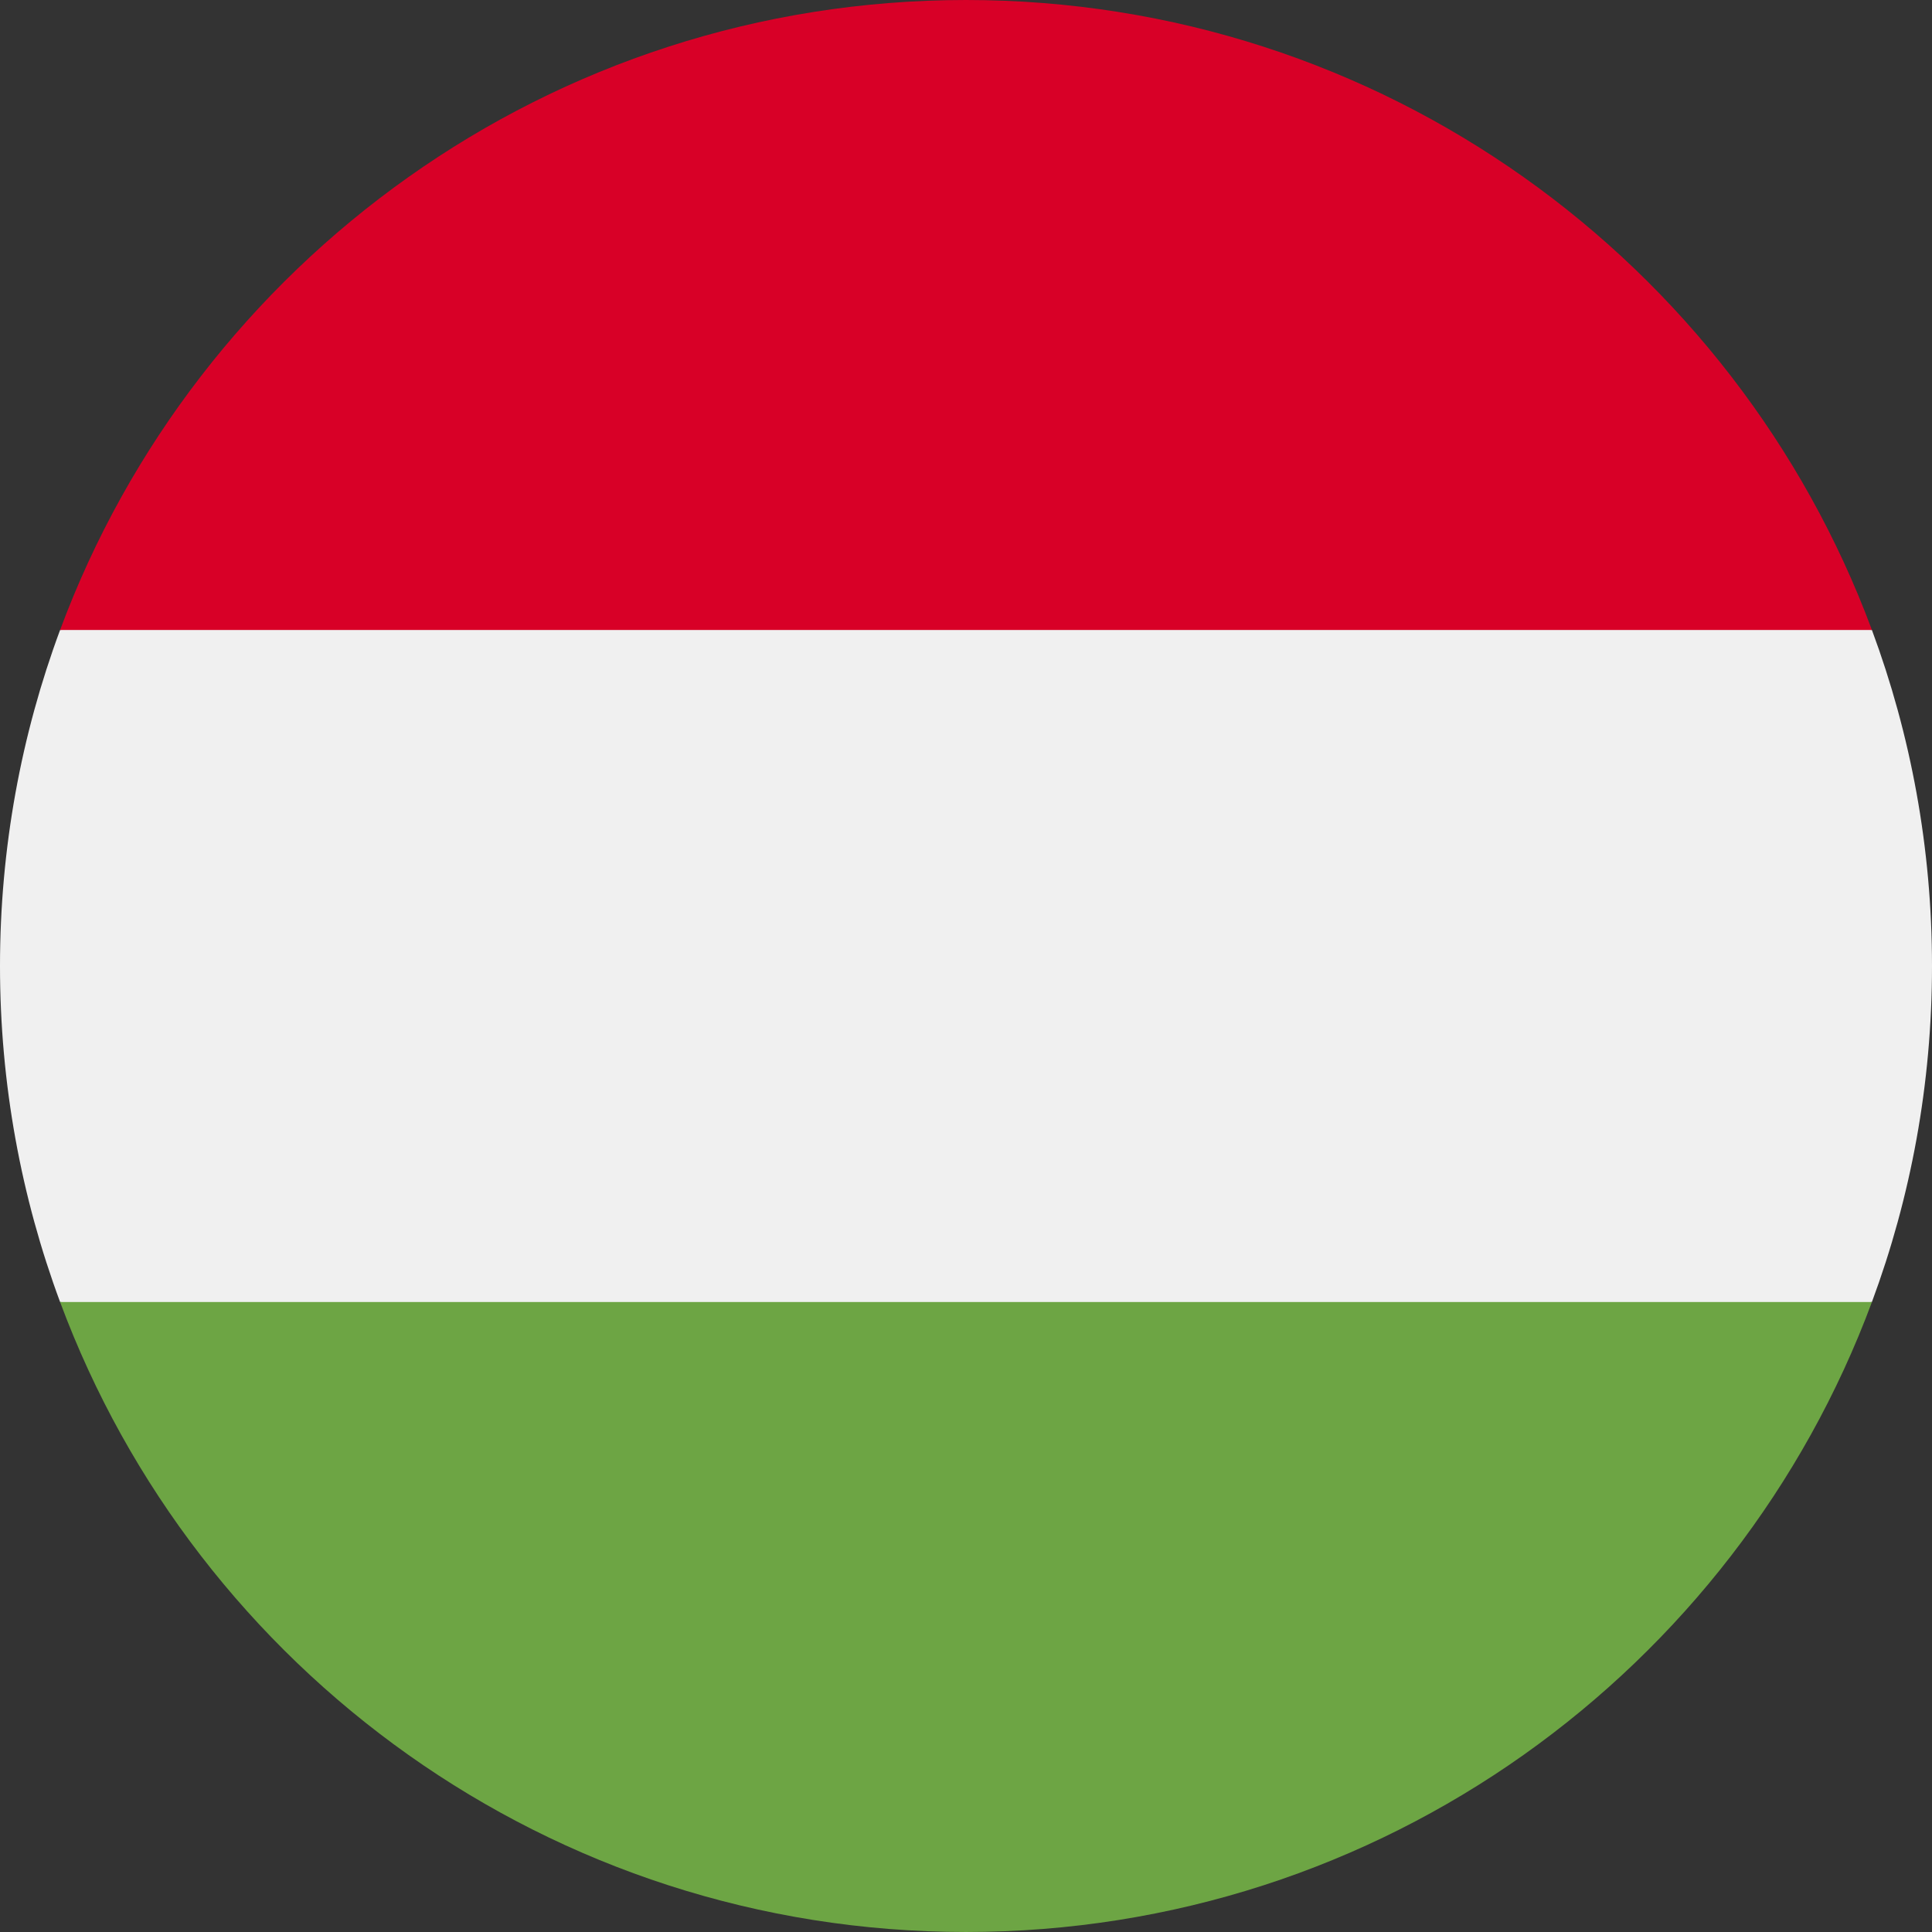 <svg width="200" height="200" viewBox="0 0 200 200" fill="none" xmlns="http://www.w3.org/2000/svg">
<rect x="0" y="0" width="200" height="200" fill="#333333" stroke="none"/>
<g clip-path="url(#clip0_102_48)">
<path d="M6.22 65.217C2.2 76.051 0 87.768 0 100C0 112.232 2.2 123.949 6.22 134.782L100 143.478L193.78 134.782C197.8 123.949 200 112.232 200 100C200 87.768 197.8 76.051 193.78 65.217L100 56.522L6.22 65.217Z" fill="#F0F0F0"/>
<path d="M100 -0C57.004 -0 20.349 27.137 6.221 65.217H193.781C179.651 27.137 142.997 -0 100 -0V-0Z" fill="#D80027"/>
<path d="M100 199.999C142.997 199.999 179.651 172.862 193.781 134.782H6.221C20.349 172.862 57.004 199.999 100 199.999V199.999Z" fill="#6DA544"/>
</g>
<defs>
<clipPath id="clip0_102_48">
<rect width="200" height="200" fill="white"/>
</clipPath>
</defs>
</svg>
